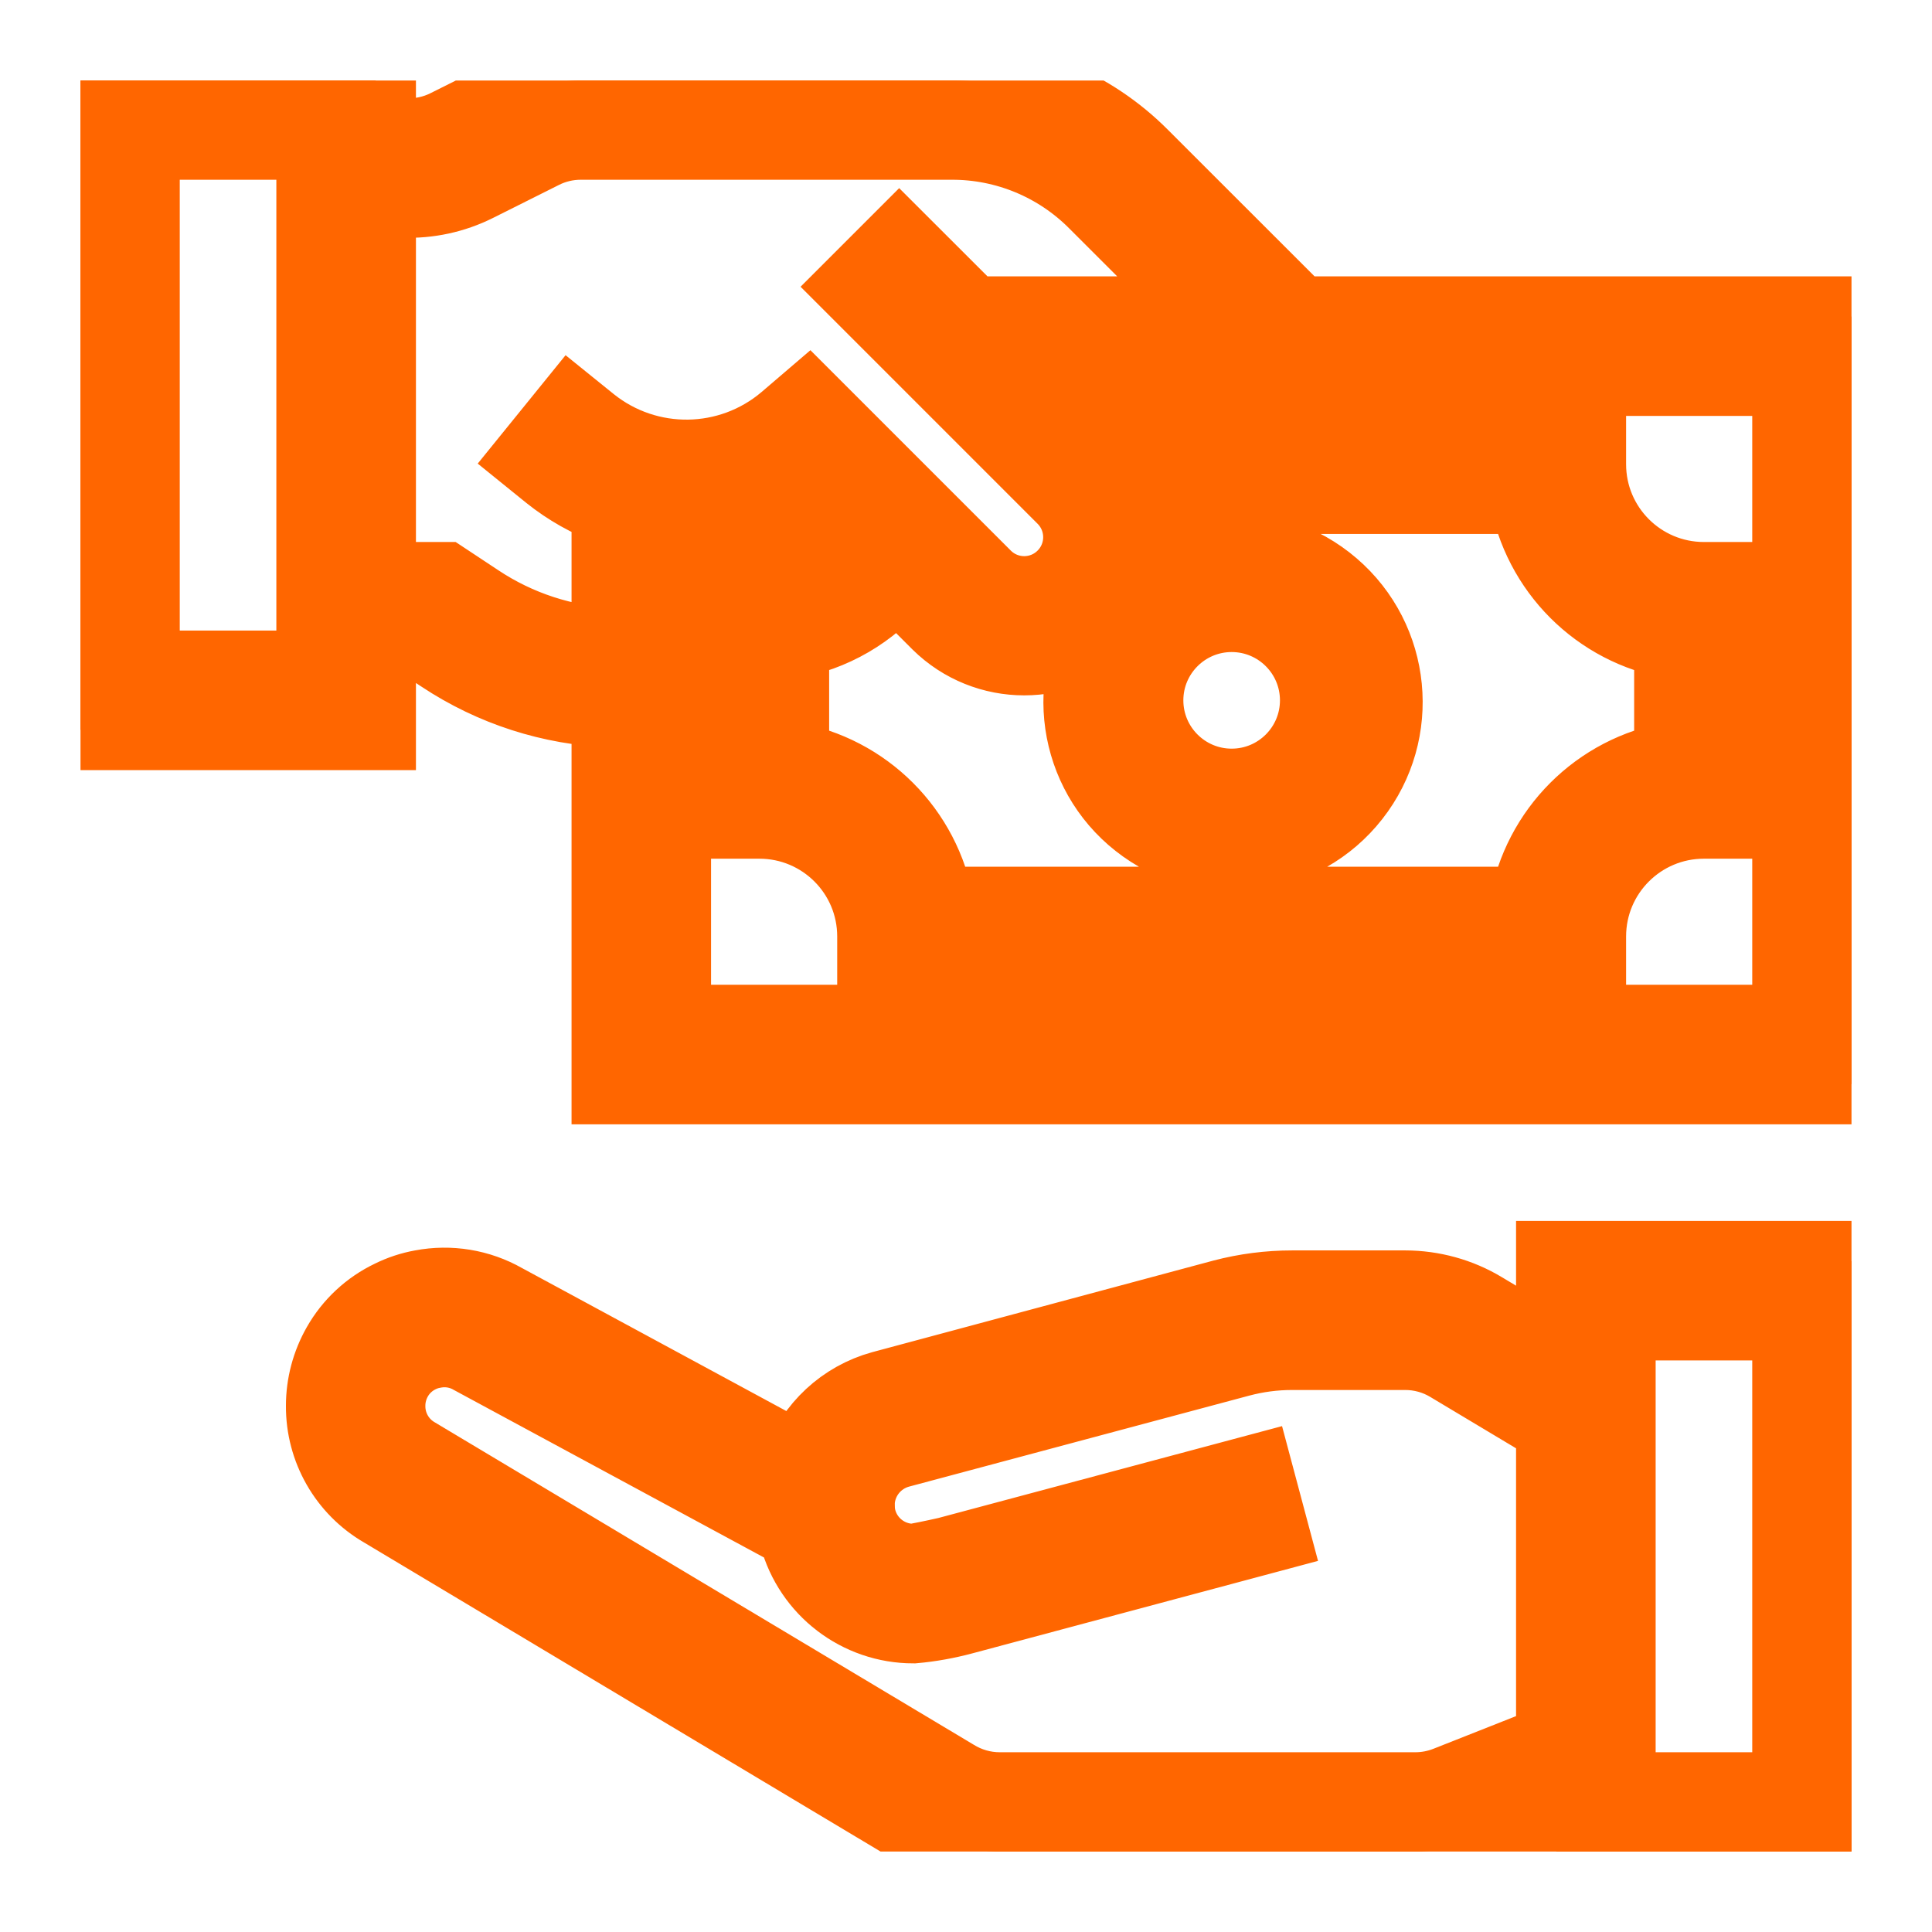 <svg width="24" height="24" viewBox="0 0 24 24" fill="none" xmlns="http://www.w3.org/2000/svg">
<g clip-path="url(#clip0_4861_34162)">
<path d="M19.333 16.853L18.399 16.294C18.115 16.123 17.789 16.034 17.457 16.033H16.052C15.764 16.033 15.478 16.07 15.2 16.143L10.965 17.28C10.502 17.408 10.13 17.753 9.968 18.205L6.243 16.19C5.941 16.018 5.588 15.96 5.246 16.025C5.118 16.048 4.993 16.089 4.876 16.147C4.611 16.273 4.391 16.478 4.246 16.733C4.119 16.956 4.052 17.207 4.052 17.463C4.048 17.985 4.325 18.47 4.777 18.731L11.452 22.725C11.742 22.905 12.076 23 12.417 23H17.584C17.814 23 18.043 22.957 18.257 22.872L19.333 22.447V23H23V15.667H19.333V16.853ZM17.988 22.19C17.86 22.24 17.723 22.267 17.585 22.267H12.417C12.211 22.267 12.008 22.208 11.833 22.099L5.148 18.1C4.921 17.969 4.782 17.726 4.784 17.463C4.784 17.335 4.818 17.208 4.882 17.097C4.955 16.97 5.065 16.869 5.197 16.806C5.255 16.778 5.317 16.758 5.38 16.747C5.427 16.738 5.474 16.733 5.521 16.733C5.647 16.733 5.771 16.766 5.88 16.829L9.919 19.011C9.921 19.021 9.922 19.031 9.924 19.041C9.925 19.053 9.926 19.065 9.93 19.078C10.103 19.718 10.684 20.163 11.347 20.163C11.552 20.145 11.754 20.108 11.952 20.055L15.761 19.036L15.572 18.328L11.775 19.343C11.608 19.381 11.392 19.425 11.347 19.429C11.016 19.429 10.726 19.208 10.639 18.889C10.627 18.844 10.62 18.799 10.617 18.753C10.617 18.753 10.614 18.664 10.617 18.633C10.645 18.326 10.86 18.069 11.157 17.986L15.389 16.854C15.606 16.796 15.828 16.767 16.052 16.767H17.457C17.656 16.767 17.852 16.821 18.022 16.923L19.333 17.708V21.658L17.988 22.19ZM20.067 16.4H22.267V22.267H20.067V16.4Z" fill="#FF6600"/>
<path d="M19.333 16.853L18.399 16.294C18.115 16.123 17.789 16.034 17.457 16.033H16.052C15.764 16.033 15.478 16.07 15.2 16.143L10.965 17.28C10.502 17.408 10.13 17.753 9.968 18.205L6.243 16.19C5.941 16.018 5.588 15.96 5.246 16.025C5.118 16.048 4.993 16.089 4.876 16.147C4.611 16.273 4.391 16.478 4.246 16.733C4.119 16.956 4.052 17.207 4.052 17.463C4.048 17.985 4.325 18.47 4.777 18.731L11.452 22.725C11.742 22.905 12.076 23 12.417 23H17.584C17.814 23 18.043 22.957 18.257 22.872L19.333 22.447V23H23V15.667H19.333V16.853ZM17.988 22.19C17.86 22.24 17.723 22.267 17.585 22.267H12.417C12.211 22.267 12.008 22.208 11.833 22.099L5.148 18.1C4.921 17.969 4.782 17.726 4.784 17.463C4.784 17.335 4.818 17.208 4.882 17.097C4.955 16.97 5.065 16.869 5.197 16.806C5.255 16.778 5.317 16.758 5.38 16.747C5.427 16.738 5.474 16.733 5.521 16.733C5.647 16.733 5.771 16.766 5.88 16.829L9.919 19.011C9.921 19.021 9.922 19.031 9.924 19.041C9.925 19.053 9.926 19.065 9.93 19.078C10.103 19.718 10.684 20.163 11.347 20.163C11.552 20.145 11.754 20.108 11.952 20.055L15.761 19.036L15.572 18.328L11.775 19.343C11.608 19.381 11.392 19.425 11.347 19.429C11.016 19.429 10.726 19.208 10.639 18.889C10.627 18.844 10.62 18.799 10.617 18.753C10.617 18.753 10.614 18.664 10.617 18.633C10.645 18.326 10.86 18.069 11.157 17.986L15.389 16.854C15.606 16.796 15.828 16.767 16.052 16.767H17.457C17.656 16.767 17.852 16.821 18.022 16.923L19.333 17.708V21.658L17.988 22.19ZM20.067 16.4H22.267V22.267H20.067V16.4Z" stroke="#FF6600"/>
<path d="M16.123 3.933L14.156 1.967C13.539 1.346 12.698 0.998 11.823 1H7.213C6.928 1 6.648 1.067 6.393 1.194L5.571 1.605C5.406 1.688 5.223 1.727 5.039 1.72L4.667 1.707V1H1V9.067H4.667V7.967H5.29L5.512 8.113C6.133 8.525 6.855 8.758 7.6 8.785V13.467H23V3.933H16.123ZM3.933 8.333H1.733V1.733H3.933V8.333ZM5.918 7.503L5.51 7.233H4.667V2.44L5.012 2.453C5.319 2.464 5.624 2.398 5.899 2.261L6.72 1.85C6.873 1.773 7.042 1.733 7.213 1.733H11.823C12.504 1.731 13.157 2.002 13.637 2.485L15.086 3.933H12.06L11.17 3.044L10.652 3.562L13.242 6.152C13.53 6.439 13.531 6.904 13.244 7.192C12.957 7.48 12.492 7.481 12.204 7.194L10.041 5.031L9.784 5.251C9.075 5.853 8.039 5.868 7.313 5.287L7.1 5.115L6.638 5.685L6.853 5.859C7.078 6.039 7.33 6.181 7.6 6.28V8.052C7 8.025 6.418 7.835 5.918 7.503ZM11.134 7.16L11.687 7.713C12.261 8.279 13.183 8.28 13.758 7.715C13.22 8.549 13.433 9.658 14.241 10.233C15.049 10.809 16.166 10.647 16.778 9.866C17.39 9.085 17.279 7.961 16.527 7.315C15.775 6.668 14.647 6.727 13.967 7.449C14.217 7.056 14.262 6.566 14.087 6.133H18.997C19.155 7.056 19.877 7.779 20.8 7.936V9.464C19.877 9.622 19.155 10.344 18.997 11.267H11.603C11.445 10.344 10.723 9.622 9.8 9.464V7.936C10.324 7.848 10.798 7.572 11.134 7.16ZM14.2 8.7C14.2 8.093 14.693 7.6 15.3 7.6C15.908 7.6 16.4 8.093 16.4 8.7C16.4 9.307 15.908 9.8 15.3 9.8C14.693 9.8 14.2 9.307 14.2 8.7ZM22.267 12.733H8.333V6.434C8.915 6.477 9.494 6.329 9.983 6.012L10.609 6.638C10.334 7.011 9.898 7.232 9.433 7.233H9.067V10.167H9.433C10.243 10.167 10.9 10.823 10.9 11.633V12H19.7V11.633C19.7 10.823 20.357 10.167 21.167 10.167H21.533V7.233H21.167C20.357 7.233 19.7 6.577 19.7 5.767V5.4H13.527L12.793 4.667H22.267V12.733Z" fill="#FF6600"/>
<path d="M16.123 3.933L14.156 1.967C13.539 1.346 12.698 0.998 11.823 1H7.213C6.928 1 6.648 1.067 6.393 1.194L5.571 1.605C5.406 1.688 5.223 1.727 5.039 1.72L4.667 1.707V1H1V9.067H4.667V7.967H5.29L5.512 8.113C6.133 8.525 6.855 8.758 7.6 8.785V13.467H23V3.933H16.123ZM3.933 8.333H1.733V1.733H3.933V8.333ZM5.918 7.503L5.51 7.233H4.667V2.44L5.012 2.453C5.319 2.464 5.624 2.398 5.899 2.261L6.72 1.85C6.873 1.773 7.042 1.733 7.213 1.733H11.823C12.504 1.731 13.157 2.002 13.637 2.485L15.086 3.933H12.06L11.17 3.044L10.652 3.562L13.242 6.152C13.53 6.439 13.531 6.904 13.244 7.192C12.957 7.48 12.492 7.481 12.204 7.194L10.041 5.031L9.784 5.251C9.075 5.853 8.039 5.868 7.313 5.287L7.1 5.115L6.638 5.685L6.853 5.859C7.078 6.039 7.33 6.181 7.6 6.28V8.052C7 8.025 6.418 7.835 5.918 7.503ZM11.134 7.16L11.687 7.713C12.261 8.279 13.183 8.28 13.758 7.715C13.22 8.549 13.433 9.658 14.241 10.233C15.049 10.809 16.166 10.647 16.778 9.866C17.39 9.085 17.279 7.961 16.527 7.315C15.775 6.668 14.647 6.727 13.967 7.449C14.217 7.056 14.262 6.566 14.087 6.133H18.997C19.155 7.056 19.877 7.779 20.8 7.936V9.464C19.877 9.622 19.155 10.344 18.997 11.267H11.603C11.445 10.344 10.723 9.622 9.8 9.464V7.936C10.324 7.848 10.798 7.572 11.134 7.16ZM14.2 8.7C14.2 8.093 14.693 7.6 15.3 7.6C15.908 7.6 16.4 8.093 16.4 8.7C16.4 9.307 15.908 9.8 15.3 9.8C14.693 9.8 14.2 9.307 14.2 8.7ZM22.267 12.733H8.333V6.434C8.915 6.477 9.494 6.329 9.983 6.012L10.609 6.638C10.334 7.011 9.898 7.232 9.433 7.233H9.067V10.167H9.433C10.243 10.167 10.9 10.823 10.9 11.633V12H19.7V11.633C19.7 10.823 20.357 10.167 21.167 10.167H21.533V7.233H21.167C20.357 7.233 19.7 6.577 19.7 5.767V5.4H13.527L12.793 4.667H22.267V12.733Z" stroke="#FF6600"/>
</g>
<defs>
<clipPath id="clip0_4861_34162">
<rect width="22" height="22" fill="white" transform="translate(1 1)"/>
</clipPath>
</defs>
</svg>

